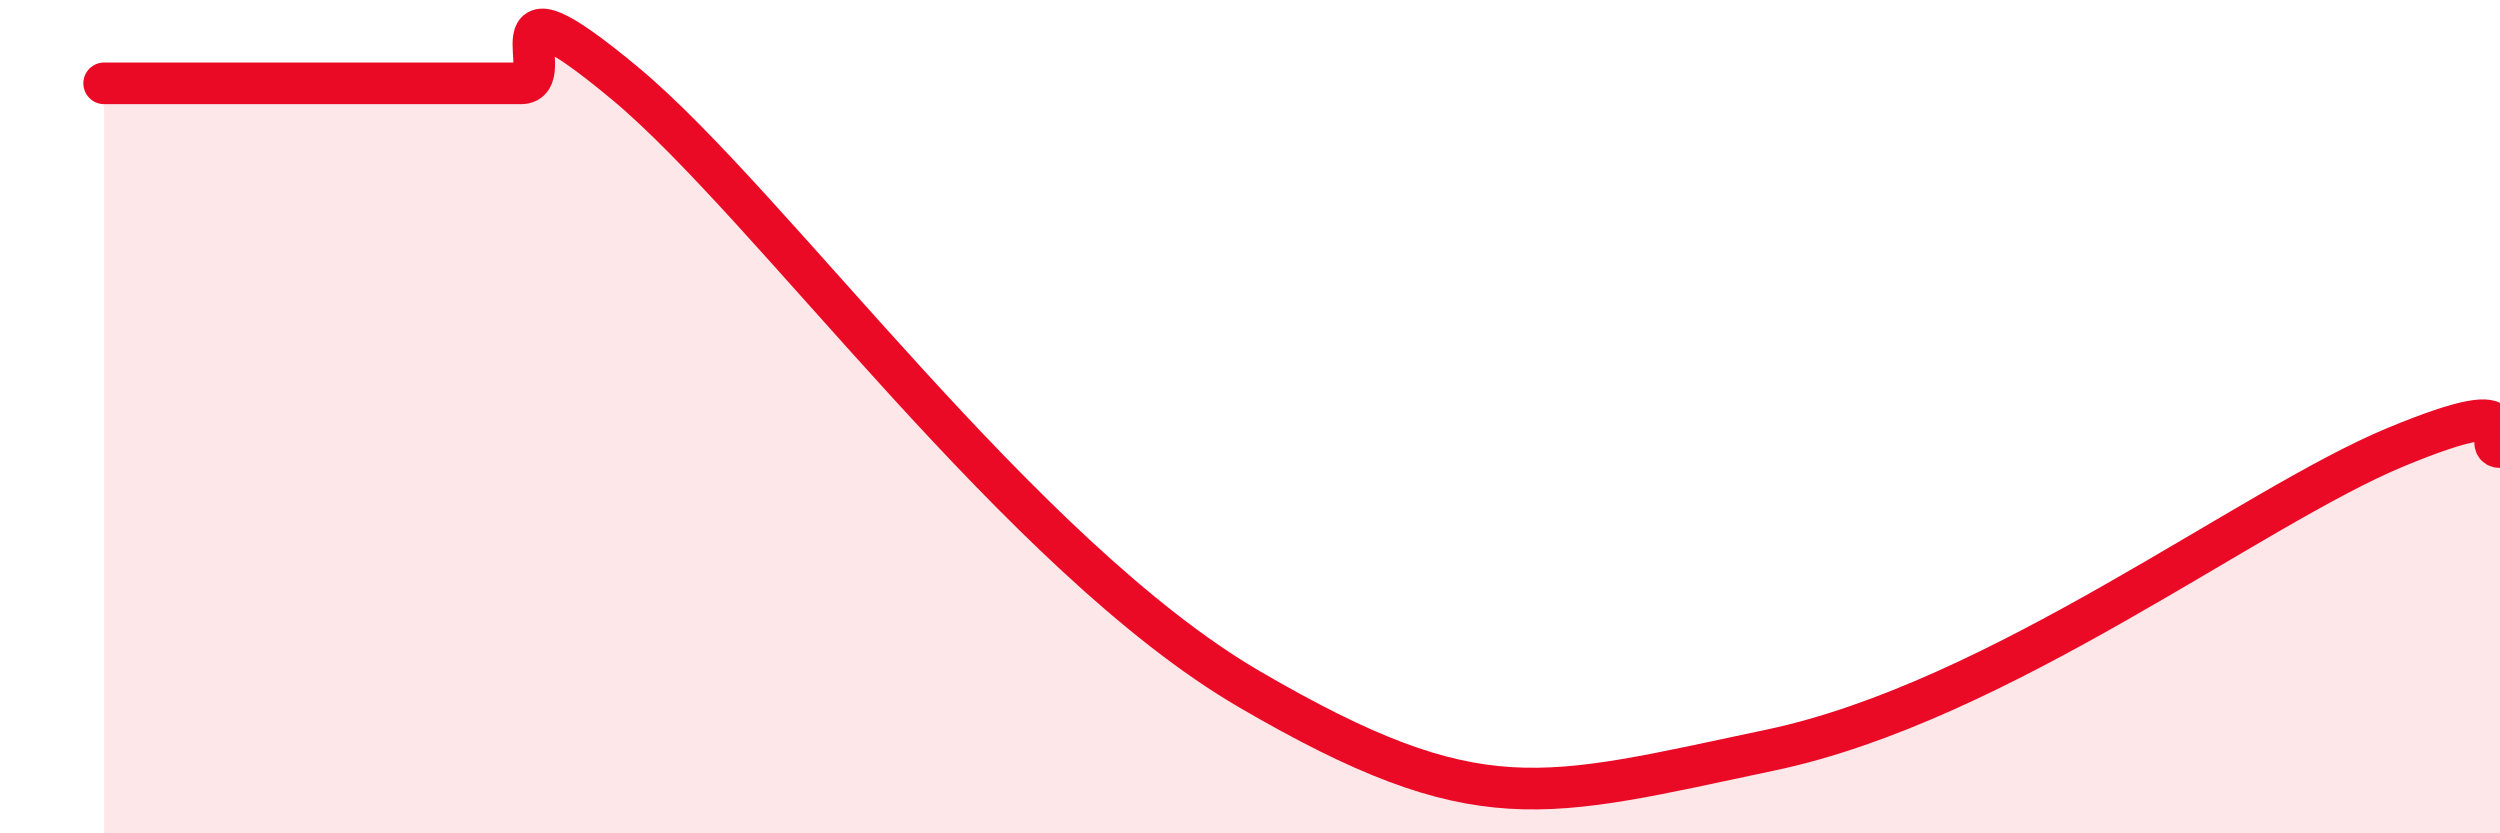 
    <svg width="60" height="20" viewBox="0 0 60 20" xmlns="http://www.w3.org/2000/svg">
      <path
        d="M 2.5,2 C 3,2 4,2 5,2 C 6,2 6.5,2 7.5,2 C 8.5,2 9,2 10,2 C 11,2 11.5,2 12.5,2 C 13.5,2 11.5,-0.91 15,2 C 18.5,4.91 24.5,13.35 30,16.55 C 35.5,19.75 37,19.16 42.5,18 C 48,16.84 54,12.18 57.5,10.73 C 61,9.28 59.5,10.73 60,10.73L60 20L2.5 20Z"
        fill="#EB0A25"
        opacity="0.1"
        stroke-linecap="round"
        stroke-linejoin="round"
      />
      <path
        d="M 2.5,2 C 3,2 4,2 5,2 C 6,2 6.5,2 7.5,2 C 8.5,2 9,2 10,2 C 11,2 11.5,2 12.5,2 C 13.5,2 11.5,-0.91 15,2 C 18.5,4.91 24.5,13.35 30,16.55 C 35.5,19.75 37,19.16 42.5,18 C 48,16.84 54,12.18 57.5,10.73 C 61,9.28 59.5,10.73 60,10.73"
        stroke="#EB0A25"
        stroke-width="1"
        fill="none"
        stroke-linecap="round"
        stroke-linejoin="round"
      />
    </svg>
  